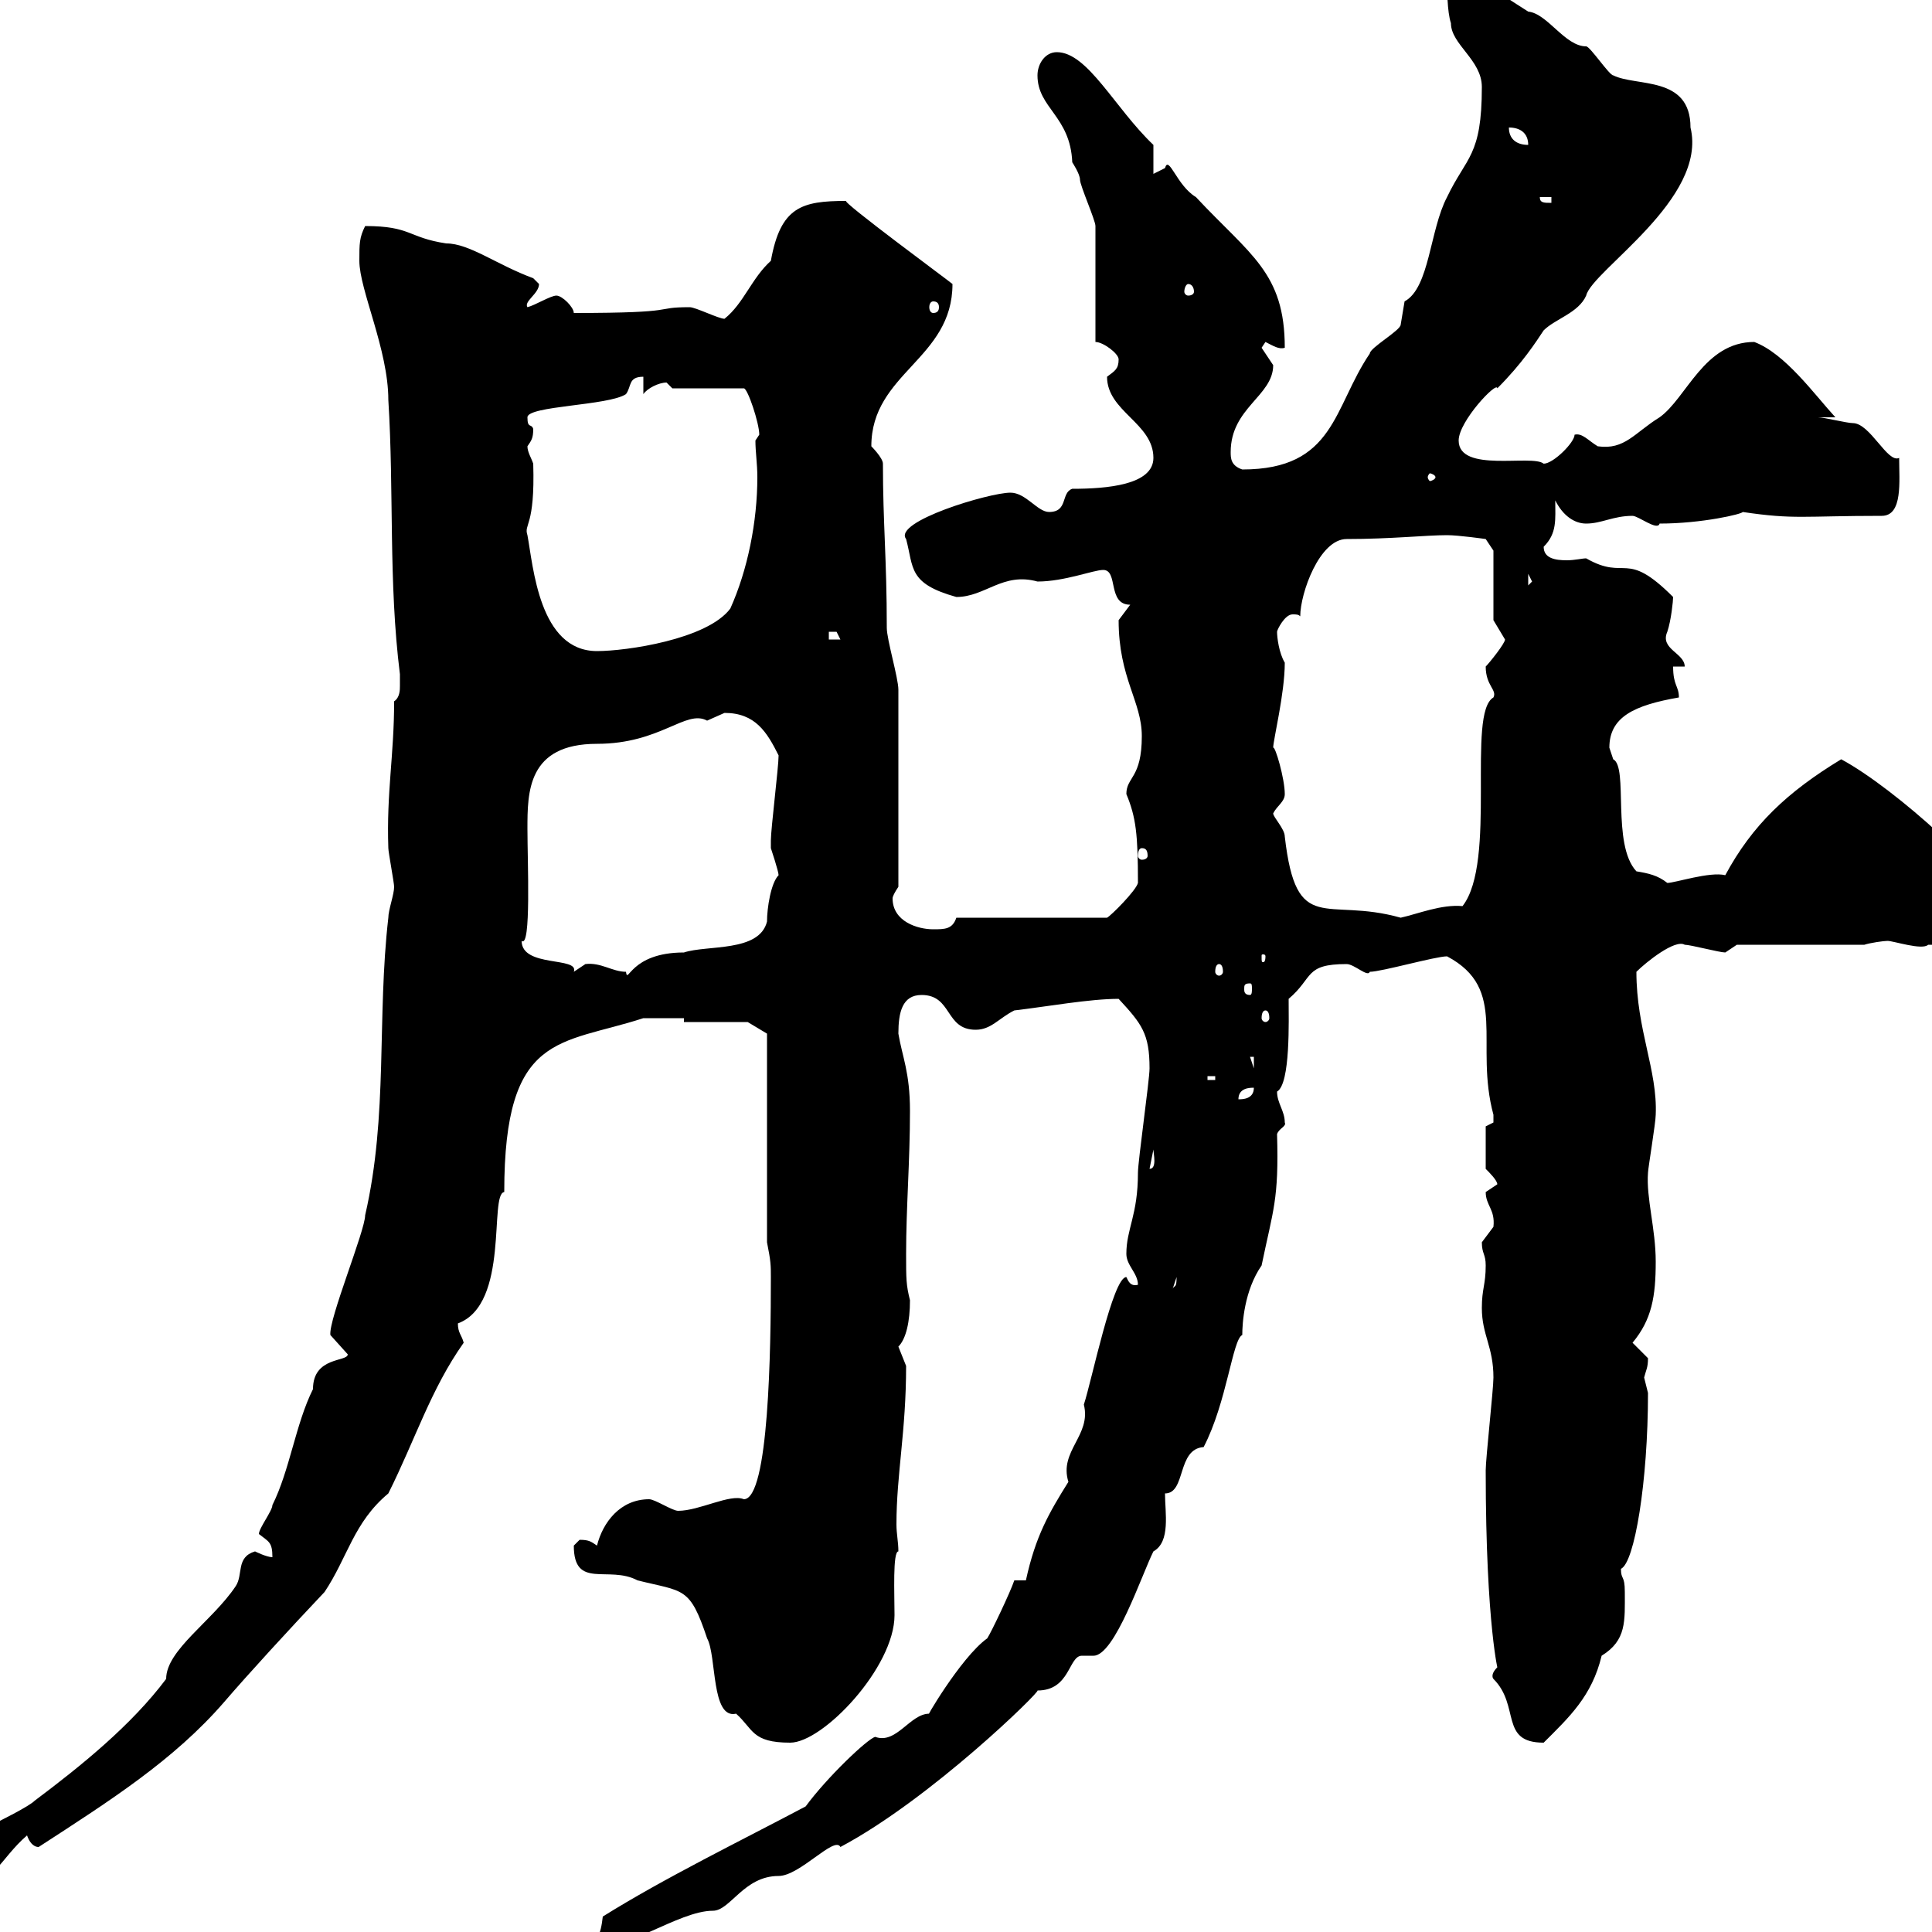<svg xmlns="http://www.w3.org/2000/svg" xmlns:xlink="http://www.w3.org/1999/xlink" width="300" height="300"><path d="M90 302.10L90 303C96.90 303.30 105.30 296.70 110.70 296.70C113.40 296.70 115.50 291.30 120.90 291.30C124.20 291.30 129.60 285 130.50 286.80C144.60 279.30 161.70 262.50 161.10 262.50C166.20 262.50 165.90 257.10 168 257.10C168.90 257.10 169.20 257.10 169.80 257.10C173.10 257.10 177.30 244.50 179.10 240.90C181.80 239.40 180.90 234.90 180.90 231.90C184.20 231.90 182.70 225 186.90 224.70C190.50 217.80 191.40 207.90 192.90 207.30C192.90 205.50 193.20 200.40 195.90 196.50C197.70 187.80 198.60 186.30 198.30 176.10C198.60 175.20 199.80 174.90 199.50 174.30C199.50 172.50 198.30 171.30 198.30 169.50C200.40 168.30 200.10 158.40 200.10 155.10C204 151.80 202.50 149.70 209.10 149.70C210.30 149.70 212.40 151.80 212.70 150.90C214.50 150.90 222.90 148.50 224.70 148.50C234.30 153.60 228.90 162 231.90 173.10C231.90 173.10 231.90 173.10 231.90 174.30C231.90 174.30 230.70 174.90 230.70 174.90L230.70 181.50C231.30 182.10 232.50 183.30 232.50 183.90C232.50 183.90 230.70 185.10 230.70 185.10C230.70 187.20 232.20 187.80 231.90 190.50C231.90 190.50 230.10 192.90 230.10 192.90C230.10 194.70 230.70 194.70 230.70 196.50C230.70 199.50 230.10 200.10 230.10 203.10C230.10 207.30 231.90 209.10 231.90 213.90C231.90 215.70 230.70 226.50 230.70 228.30C230.70 252.90 232.80 260.10 232.50 258.90C231.30 260.10 231.90 260.70 231.90 260.70C236.10 264.90 232.80 270.60 239.70 270.60C243.60 266.70 247.20 263.40 248.70 257.10C252.60 254.70 252.30 251.70 252.30 247.20C252.30 244.50 251.70 245.40 251.70 243.60C253.80 242.70 255.90 230.10 255.90 216.30C255.90 216.30 255.30 213.90 255.30 213.90C255.60 212.70 255.90 212.40 255.90 210.90C255.90 210.90 253.50 208.50 253.50 208.50C256.50 204.90 257.10 201.30 257.10 195.90C257.10 190.80 255.60 186 255.90 182.10C255.90 181.50 257.10 174.30 257.10 173.10C257.40 166.20 254.10 159.90 254.10 150.90C255.60 149.40 260.10 145.80 261.60 146.70C262.50 146.70 267 147.90 267.90 147.90C267.90 147.90 269.70 146.70 269.70 146.70L289.50 146.70C290.40 146.40 292.50 146.10 293.10 146.10C294 146.10 298.50 147.60 299.40 146.70C304.50 146.70 310.20 147.30 310.20 140.70C310.20 136.80 294.30 122.40 285.90 117.90C277.50 123 272.10 128.10 267.90 135.90C265.50 135.30 260.10 137.10 258.90 137.10C257.40 135.90 255.90 135.60 254.10 135.30C250.20 131.10 252.90 119.10 250.50 117.90C250.50 117.90 249.90 116.10 249.90 116.10C249.90 111.30 253.80 109.50 260.70 108.30C260.70 106.50 259.80 106.50 259.80 103.50L261.60 103.50C261.60 101.40 257.70 100.80 258.90 98.10C259.50 96.30 259.80 93.30 259.80 92.70C252.30 85.20 252.60 90.30 246.30 86.70C245.70 86.70 244.50 87 243.30 87C241.50 87 239.70 86.70 239.70 84.90C241.80 82.80 241.50 80.70 241.50 77.70C242.70 80.10 244.50 81.30 246.30 81.30C248.70 81.30 250.50 80.10 253.50 80.10C254.40 80.10 257.40 82.50 257.70 81.30C264.30 81.30 270.60 79.80 270.60 79.50C278.70 80.70 279.90 80.10 292.20 80.10C295.50 80.10 294.90 74.70 294.90 71.10C293.10 72 290.40 65.70 287.70 65.70C286.80 65.70 283.20 64.80 282.30 64.80L285 64.80C281.70 61.20 277.20 54.90 272.40 53.10C264.60 53.10 261.90 61.80 257.70 64.80C253.80 67.20 252.30 69.90 248.10 69.30C246.60 68.40 245.70 67.20 244.50 67.50C244.50 68.70 241.20 72 239.70 72C237.90 70.50 226.50 73.50 226.50 68.40C226.50 65.40 232.50 59.10 232.50 60.30C236.40 56.40 238.50 53.10 239.70 51.30C241.50 49.50 245.10 48.60 246.30 45.90C247.20 42 265.20 30.90 262.50 19.80C262.50 11.70 254.10 13.50 250.50 11.70C249.90 11.70 246.90 7.20 246.30 7.20C243 7.20 240.30 2.10 237.30 1.80C232.50-1.20 227.40-5.10 224.70-3.60C224.70-1.80 224.70 1.80 225.30 3.60C225.30 6.90 230.10 9.30 230.10 13.50C230.10 24.30 227.70 24.30 224.70 30.60C222 35.70 222 44.70 218.10 46.80C218.10 46.80 217.50 50.40 217.50 50.40C217.50 51.30 212.70 54 212.70 54.90C207 63.30 207.30 72.90 192.90 72.90C191.10 72.30 191.10 71.10 191.10 70.20C191.10 63.30 197.70 61.50 197.70 56.70C197.70 56.70 195.90 54 195.90 54C195.90 54 196.50 53.10 196.50 53.10C197.70 53.70 198.60 54.30 199.50 54C199.50 42.30 194.10 39.60 185.70 30.60C182.70 28.80 181.50 24 180.90 26.10C180.90 26.10 179.10 27 179.10 27L179.10 22.50C173.10 16.80 168.90 8.10 164.10 8.10C162.30 8.10 161.10 9.90 161.10 11.70C161.10 16.80 166.20 18 166.50 25.20C166.50 25.20 167.70 27 167.70 27.90C167.70 28.80 170.10 34.20 170.10 35.10L170.10 53.10C171.30 53.10 173.70 54.90 173.70 55.80C173.70 57.30 173.10 57.60 171.90 58.50C171.90 63.90 179.10 65.70 179.10 71.10C179.10 75.30 171.90 75.90 166.50 75.90C164.70 76.50 165.90 79.50 162.90 79.50C161.10 79.50 159.30 76.50 156.90 76.50C153.60 76.50 138.60 81 140.70 83.70C141.90 88.20 141 90.60 148.50 92.70C153 92.70 155.70 88.80 161.10 90.30C165.30 90.30 169.80 88.50 171.30 88.50C173.70 88.50 171.90 93.90 175.50 93.90C175.50 93.90 173.70 96.30 173.70 96.30C173.70 105.30 177.30 108.90 177.30 114.30C177.30 120.90 174.90 120.60 174.90 123.30C176.40 126.90 176.70 129.60 176.70 137.10C176.40 138.30 172.50 142.20 171.90 142.50L148.50 142.50C147.90 144.30 146.70 144.30 144.90 144.30C142.50 144.30 138.60 143.10 138.60 139.50C138.60 139.20 138.90 138.60 139.50 137.70L139.50 107.10C139.50 105.30 137.70 99.30 137.70 97.50C137.70 86.70 137.10 81.30 137.10 72C137.10 71.10 135.30 69.30 135.30 69.30C135.30 57.90 147.90 55.80 147.90 44.10C147.60 43.80 130.50 31.20 131.40 31.20C124.50 31.20 121.20 32.10 119.70 40.50C116.70 43.20 115.50 47.10 112.50 49.50C111.60 49.50 108 47.70 107.10 47.70C101.10 47.70 106.20 48.60 89.10 48.60C89.10 47.70 87.30 45.90 86.40 45.90C85.50 45.90 83.10 47.40 81.90 47.70C81.30 46.80 83.70 45.60 83.70 44.10C83.70 44.10 82.80 43.20 82.80 43.20C77.10 41.10 72.90 37.80 69.30 37.80C63.30 36.90 63.90 35.10 56.70 35.10C55.80 36.90 55.80 37.80 55.80 40.50C55.80 45 60.30 54.30 60.30 62.10C61.20 76.50 60.30 90.30 62.10 104.70C62.10 104.70 62.10 105.30 62.10 106.50C62.10 107.10 62.10 108.30 61.20 108.90C61.20 117.30 60 123 60.30 131.70C60.30 132.30 61.20 137.10 61.20 137.70C61.20 138.90 60.30 141.30 60.30 142.50C58.50 158.10 60.30 173.10 56.70 188.70C56.70 191.10 51 204.90 51.30 207.30L54 210.30C54 211.50 48.60 210.60 48.60 215.70C45.90 221.10 45 228.30 42.30 233.70C42.30 234.60 40.20 237.30 40.20 238.20C41.70 239.40 42.30 239.40 42.30 241.80C41.40 241.80 39.60 240.90 39.60 240.90C36.60 241.80 37.80 244.50 36.60 246.30C33 251.70 25.80 256.20 25.80 260.70C20.40 267.90 12.60 274.20 5.40 279.60C3.60 281.40-10.80 287.70-10.80 288.60C-10.80 291.30-8.40 293.10-6.60 293.10C-1.20 293.10 0 288.60 4.20 285C4.50 285.90 5.10 286.80 6 286.80C17.10 279.60 27 273.30 34.80 264.30C38.40 260.10 45 252.90 50.40 247.20C54 241.80 54.90 236.40 60.30 231.90C64.50 223.50 66.90 215.70 72 208.50C71.70 207.30 71.10 207 71.10 205.50C79.20 202.50 75.90 185.40 78.30 185.10C78.30 160.20 87 162.30 99.90 158.10C100.80 158.10 105.30 158.10 106.20 158.10L106.20 158.70L116.10 158.70L119.10 160.50L119.10 192.90C119.70 195.90 119.70 196.50 119.70 198.30C119.70 209.40 119.40 232.80 115.50 232.80C113.40 231.90 108.60 234.60 105.30 234.60C104.40 234.60 101.70 232.80 100.80 232.80C96.30 232.80 93.60 236.40 92.70 240C91.80 239.40 91.50 239.10 90 239.10C90 239.10 89.10 240 89.10 240C89.10 246.90 94.50 243 99 245.40C106.20 247.20 107.10 246.30 109.80 254.40C111.30 257.10 110.40 267 114.30 266.10C117 268.50 116.70 270.60 122.70 270.60C127.80 270.60 138.90 258.90 138.90 250.80C138.90 247.50 138.60 240.90 139.50 240.90C139.50 239.40 139.20 238.20 139.20 236.70C139.20 228.90 140.70 222.30 140.70 212.10C140.70 212.10 139.50 209.10 139.50 209.10C140.70 207.90 141.30 205.20 141.30 201.90C140.70 199.50 140.70 198.60 140.70 194.70C140.70 187.50 141.30 180.30 141.30 172.50C141.30 166.50 140.10 164.10 139.50 160.50C139.50 157.20 140.10 154.50 143.10 154.50C147.90 154.50 146.70 159.90 151.50 159.90C153.90 159.90 155.10 158.10 157.50 156.90C162.60 156.30 169.20 155.10 173.70 155.10C177.30 159 178.50 160.50 178.50 165.90C178.50 167.70 176.70 180.30 176.70 182.10C176.70 188.70 174.90 190.80 174.90 194.70C174.90 196.50 176.70 197.70 176.70 199.50C175.50 199.80 175.20 198.90 174.90 198.30C172.80 198.30 169.50 214.50 168.30 218.10C169.50 222.90 164.40 225.30 165.90 230.10C162.90 234.90 160.80 238.50 159.30 245.40L157.50 245.40C156.90 247.20 153.90 253.50 153.30 254.40C149.10 257.40 143.10 267.90 144.30 266.10C141.30 266.10 139.20 270.90 135.90 269.70C134.70 270 128.40 276 125.10 280.50C114.90 285.90 103.20 291.60 93.60 297.60C93.30 300.30 92.70 302.40 90 302.10ZM182.70 198.30C182.70 200.10 182.40 199.50 182.10 200.10ZM179.10 178.50C179.10 179.10 179.70 181.50 178.50 181.50ZM194.70 168.90C194.70 170.70 192.90 170.70 192.30 170.70C192.30 168.90 194.10 168.90 194.70 168.90ZM187.50 167.10L188.70 167.10L188.70 167.70L187.50 167.70ZM194.10 164.10L194.70 164.10L194.70 165.90ZM196.50 156.90C196.80 156.90 197.10 157.20 197.10 158.10C197.10 158.40 196.80 158.70 196.50 158.70C196.20 158.70 195.90 158.40 195.90 158.10C195.90 157.20 196.20 156.90 196.50 156.90ZM194.10 152.70C194.40 152.70 194.40 153 194.40 153.60C194.40 153.90 194.40 154.50 194.10 154.50C193.20 154.50 193.20 153.90 193.20 153.60C193.20 153 193.20 152.70 194.10 152.70ZM81 146.10C82.50 147.30 81.90 133.80 81.90 128.70C81.90 123 81.90 115.50 92.70 115.50C102.60 115.50 106.50 110.10 109.80 111.90C109.80 111.90 112.50 110.70 112.50 110.70C117.30 110.70 119.10 113.70 120.90 117.30C120.90 119.10 119.70 128.70 119.70 130.50C119.70 130.50 119.70 130.50 119.70 131.70C119.70 131.70 120.90 135.30 120.90 135.90C119.70 137.10 119.10 141 119.10 143.10C117.90 147.90 109.80 146.70 106.20 147.90C97.80 147.90 97.50 153 97.20 150.90C95.10 150.90 93.30 149.40 90.90 149.70C90.90 149.70 89.10 150.90 89.10 150.90C90 148.50 81 150.30 81 146.10ZM189.30 149.70C189.60 149.70 189.90 150 189.90 150.90C189.90 151.20 189.60 151.50 189.30 151.50C189 151.50 188.70 151.20 188.70 150.90C188.70 150 189 149.70 189.30 149.70ZM196.50 148.50C196.50 149.40 196.20 149.40 196.20 149.40C195.90 149.40 195.90 149.40 195.90 148.50C195.90 148.20 195.90 148.20 196.20 148.20C196.20 148.20 196.50 148.20 196.50 148.50ZM197.70 126.30C198.30 125.10 199.50 124.50 199.50 123.30C199.50 120.90 198 115.80 197.70 116.10C197.70 114.90 199.50 107.70 199.50 102.90C198.60 101.40 198.30 99 198.30 98.10C198.30 97.80 199.50 95.40 200.70 95.40C201.30 95.40 201.60 95.40 201.90 95.70C201.90 92.10 204.90 83.70 209.10 83.70C216 83.70 221.40 83.10 224.70 83.10C226.50 83.10 230.70 83.70 230.70 83.70L231.90 85.50L231.90 96.30C231.90 96.30 233.70 99.30 233.70 99.30C233.70 99.90 231.30 102.90 230.70 103.50C230.70 106.50 232.50 107.10 231.90 108.30C227.70 110.70 232.50 133.80 227.10 140.70C223.80 140.40 220.20 141.90 217.50 142.50C205.80 139.20 201.30 145.50 199.50 129.90C199.50 128.70 197.70 126.90 197.70 126.30ZM177.30 131.70C177.90 131.70 178.20 132 178.20 132.90C178.20 133.20 177.90 133.50 177.30 133.50C177 133.50 176.70 133.20 176.70 132.90C176.70 132 177 131.70 177.30 131.70ZM81.90 83.10C81.30 81.30 83.10 81.90 82.80 72C82.50 71.10 81.90 70.20 81.90 69.30C82.50 68.40 82.80 68.10 82.80 66.60C82.50 65.70 81.90 66.60 81.90 64.80C81.90 63 94.50 63 97.20 61.20C98.10 60 97.50 58.50 99.90 58.50L99.90 61.20C100.50 60.30 102.30 59.40 103.50 59.40C103.50 59.40 104.40 60.30 104.40 60.30L115.50 60.30C116.10 60.30 117.90 65.70 117.90 67.50C117.90 67.50 117.30 68.40 117.30 68.40C117.30 70.20 117.60 72 117.60 74.10C117.60 81 116.10 88.50 113.40 94.50C109.80 99.30 97.20 101.10 92.70 101.10C83.70 101.10 82.80 87.90 81.90 83.10ZM128.70 98.10C128.70 98.10 128.70 98.10 129.90 98.10C129.90 98.10 130.50 99.30 130.50 99.30L128.70 99.30ZM237.30 89.10L237.90 90.30L237.30 90.90ZM222.90 74.10C222.90 74.40 222.30 74.70 222 74.70C222 74.70 221.70 74.40 221.70 74.10C221.70 73.80 222 73.50 222 73.50C222.30 73.50 222.90 73.80 222.90 74.10ZM144.90 46.80C145.50 46.80 145.80 47.10 145.80 47.70C145.80 48.30 145.50 48.60 144.90 48.60C144.60 48.60 144.30 48.30 144.30 47.70C144.30 47.10 144.60 46.80 144.90 46.80ZM184.50 44.10C185.10 44.10 185.40 44.70 185.40 45.30C185.40 45.60 185.10 45.90 184.50 45.90C184.20 45.90 183.90 45.60 183.90 45.30C183.90 44.70 184.20 44.10 184.50 44.10ZM239.10 30.60L240.90 30.60L240.90 31.50C239.70 31.50 239.10 31.50 239.10 30.60ZM234.30 19.80C236.10 19.80 237.30 20.70 237.30 22.50C235.50 22.50 234.30 21.60 234.30 19.80Z"/></svg>